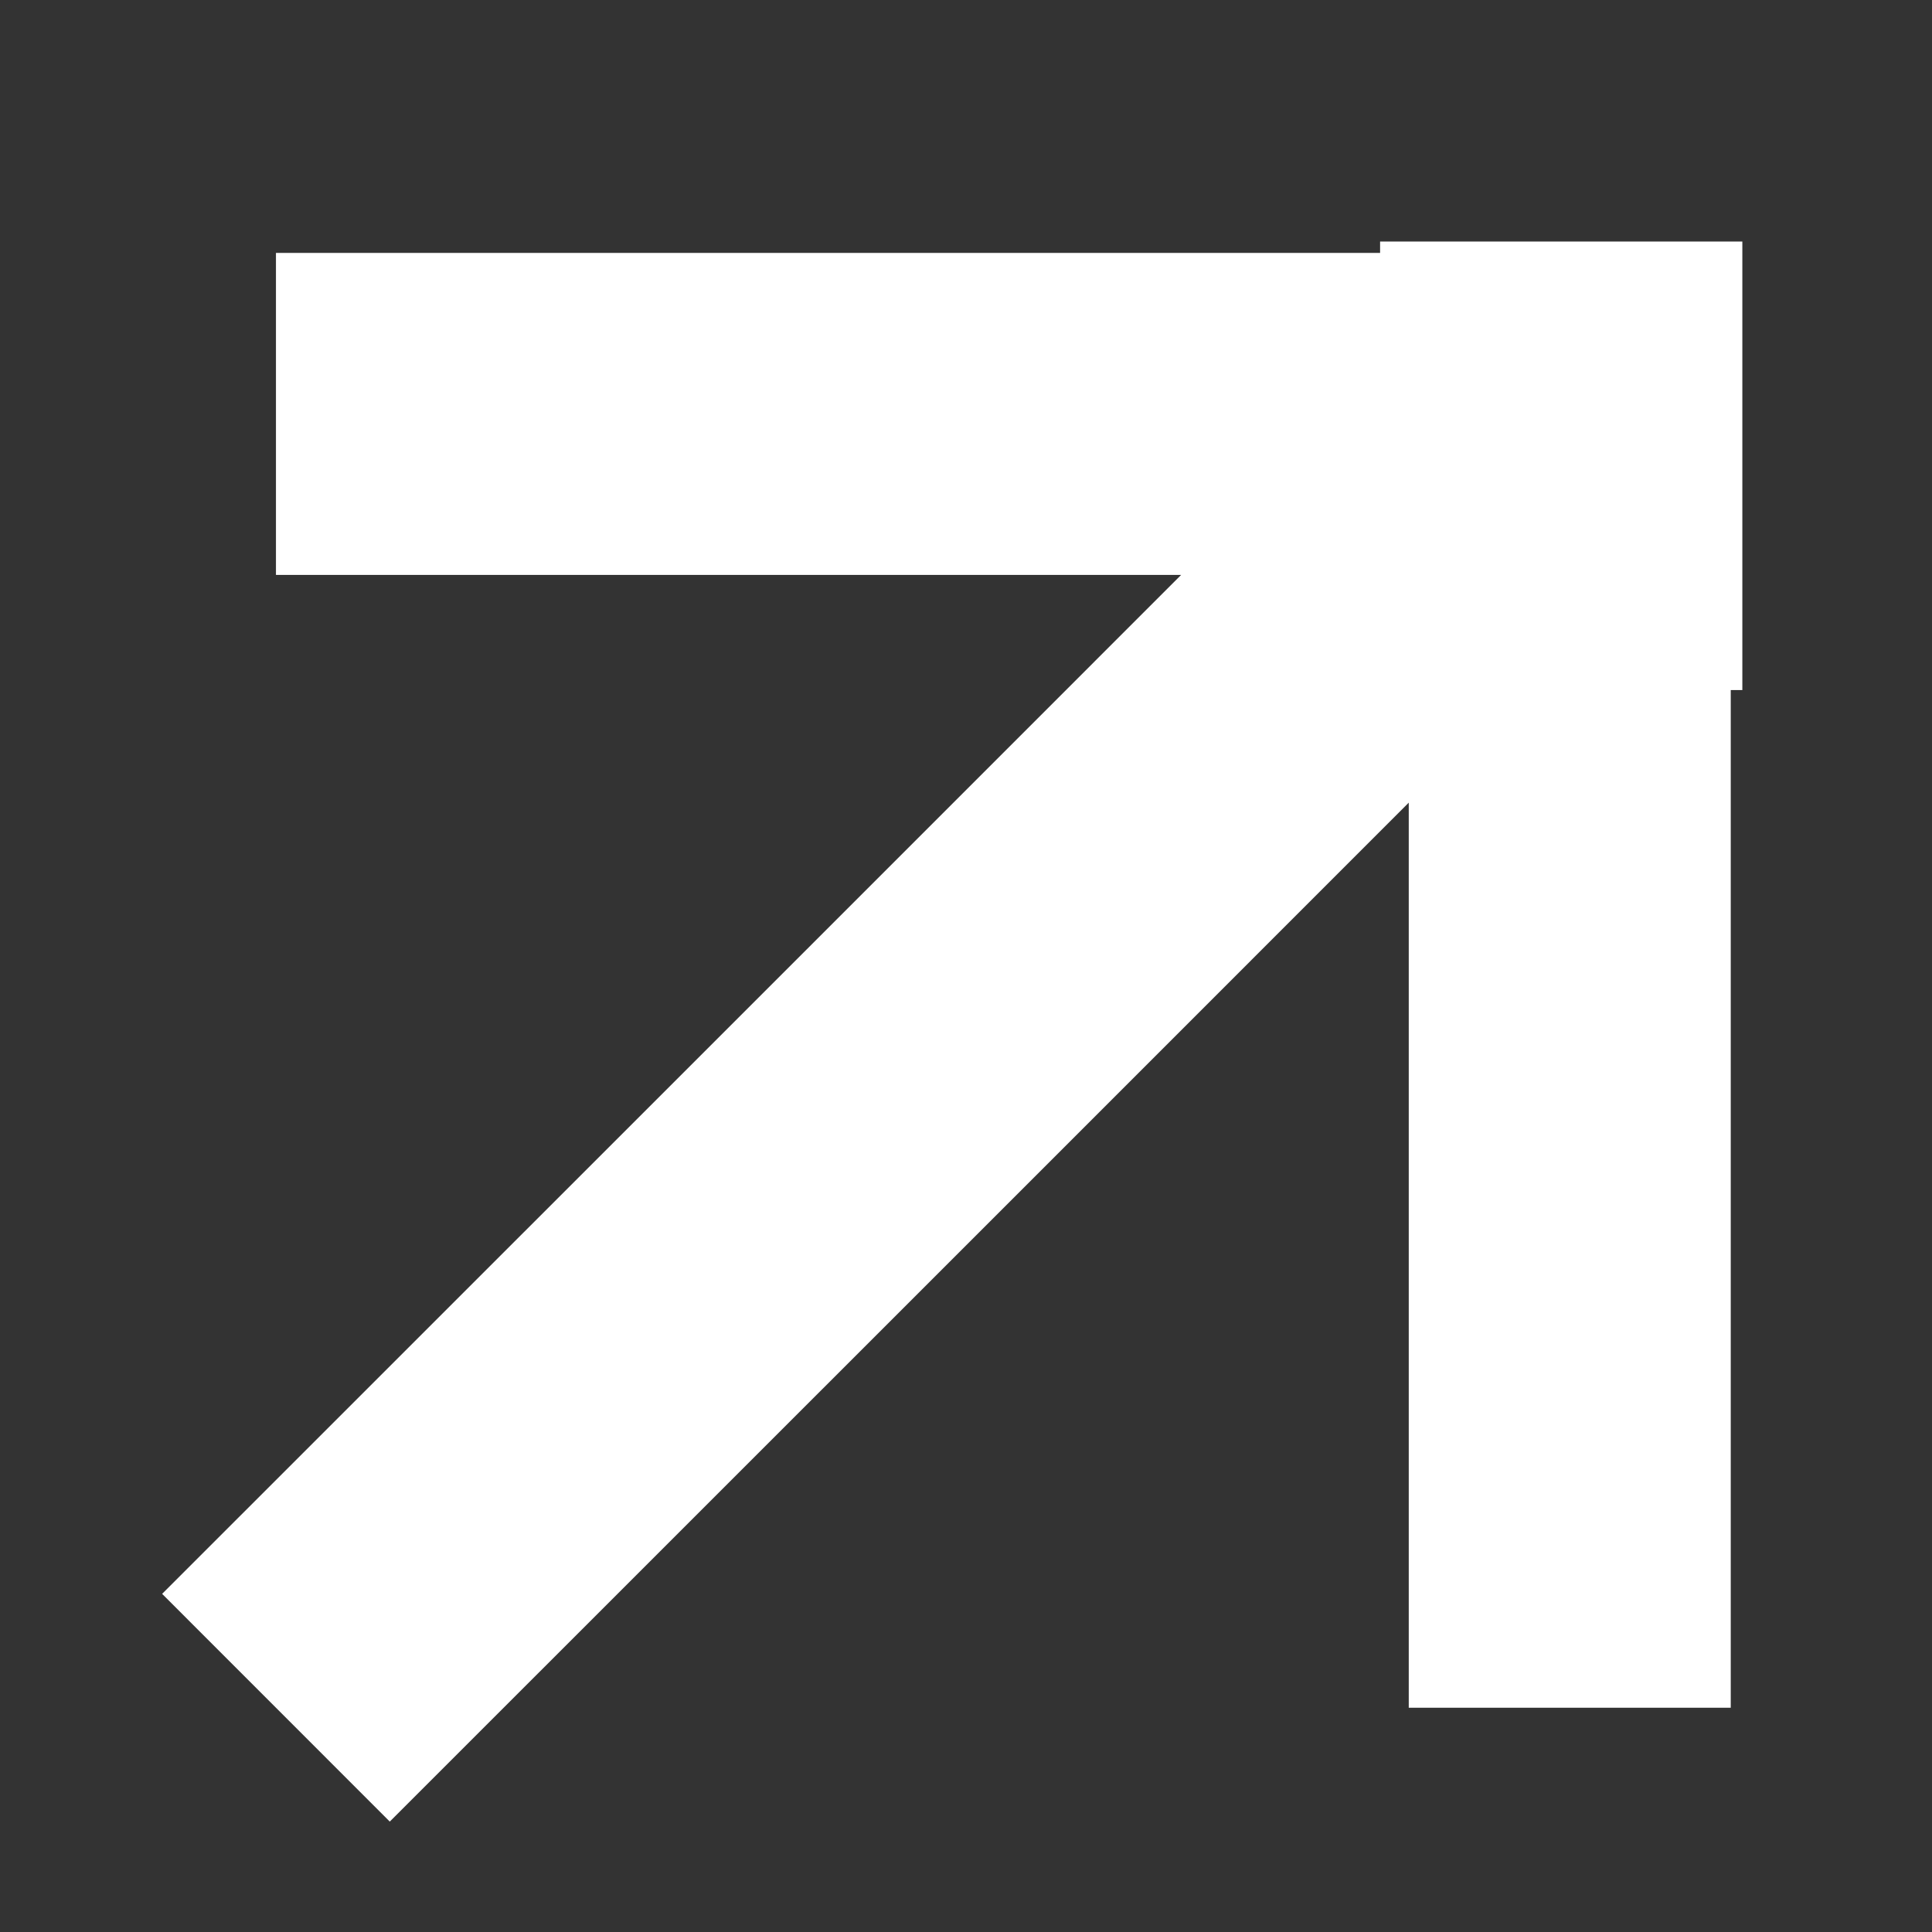 <?xml version="1.0" encoding="UTF-8"?> <svg xmlns="http://www.w3.org/2000/svg" viewBox="0 0 12.00 12.00" data-guides="{&quot;vertical&quot;:[],&quot;horizontal&quot;:[]}"><rect x="0" y="0" width="12.00" height="12.00" fill="#333333" stroke="none"/><defs></defs><path fill="none" stroke="#ffffff" fill-opacity="1" stroke-width="2" stroke-opacity="1" id="tSvg17e206a1d79" title="Path 1" d="M1.714 2.571C4.393 2.571 7.072 2.571 9.75 2.571M9.75 2.571C9.75 5.25 9.75 7.929 9.75 10.607M9.75 2.571C7.072 5.25 4.393 7.929 1.714 10.607"></path><path fill="#ffffff" stroke="none" fill-opacity="1" stroke-width="1" stroke-opacity="1" id="tSvg13197d6212d" title="Path 2" d="M8.572 1.5C9.322 1.5 10.072 1.5 10.822 1.5C10.822 2.429 10.822 3.357 10.822 4.286C10.072 4.286 9.322 4.286 8.572 4.286C8.572 3.357 8.572 2.429 8.572 1.5Z"></path></svg> 